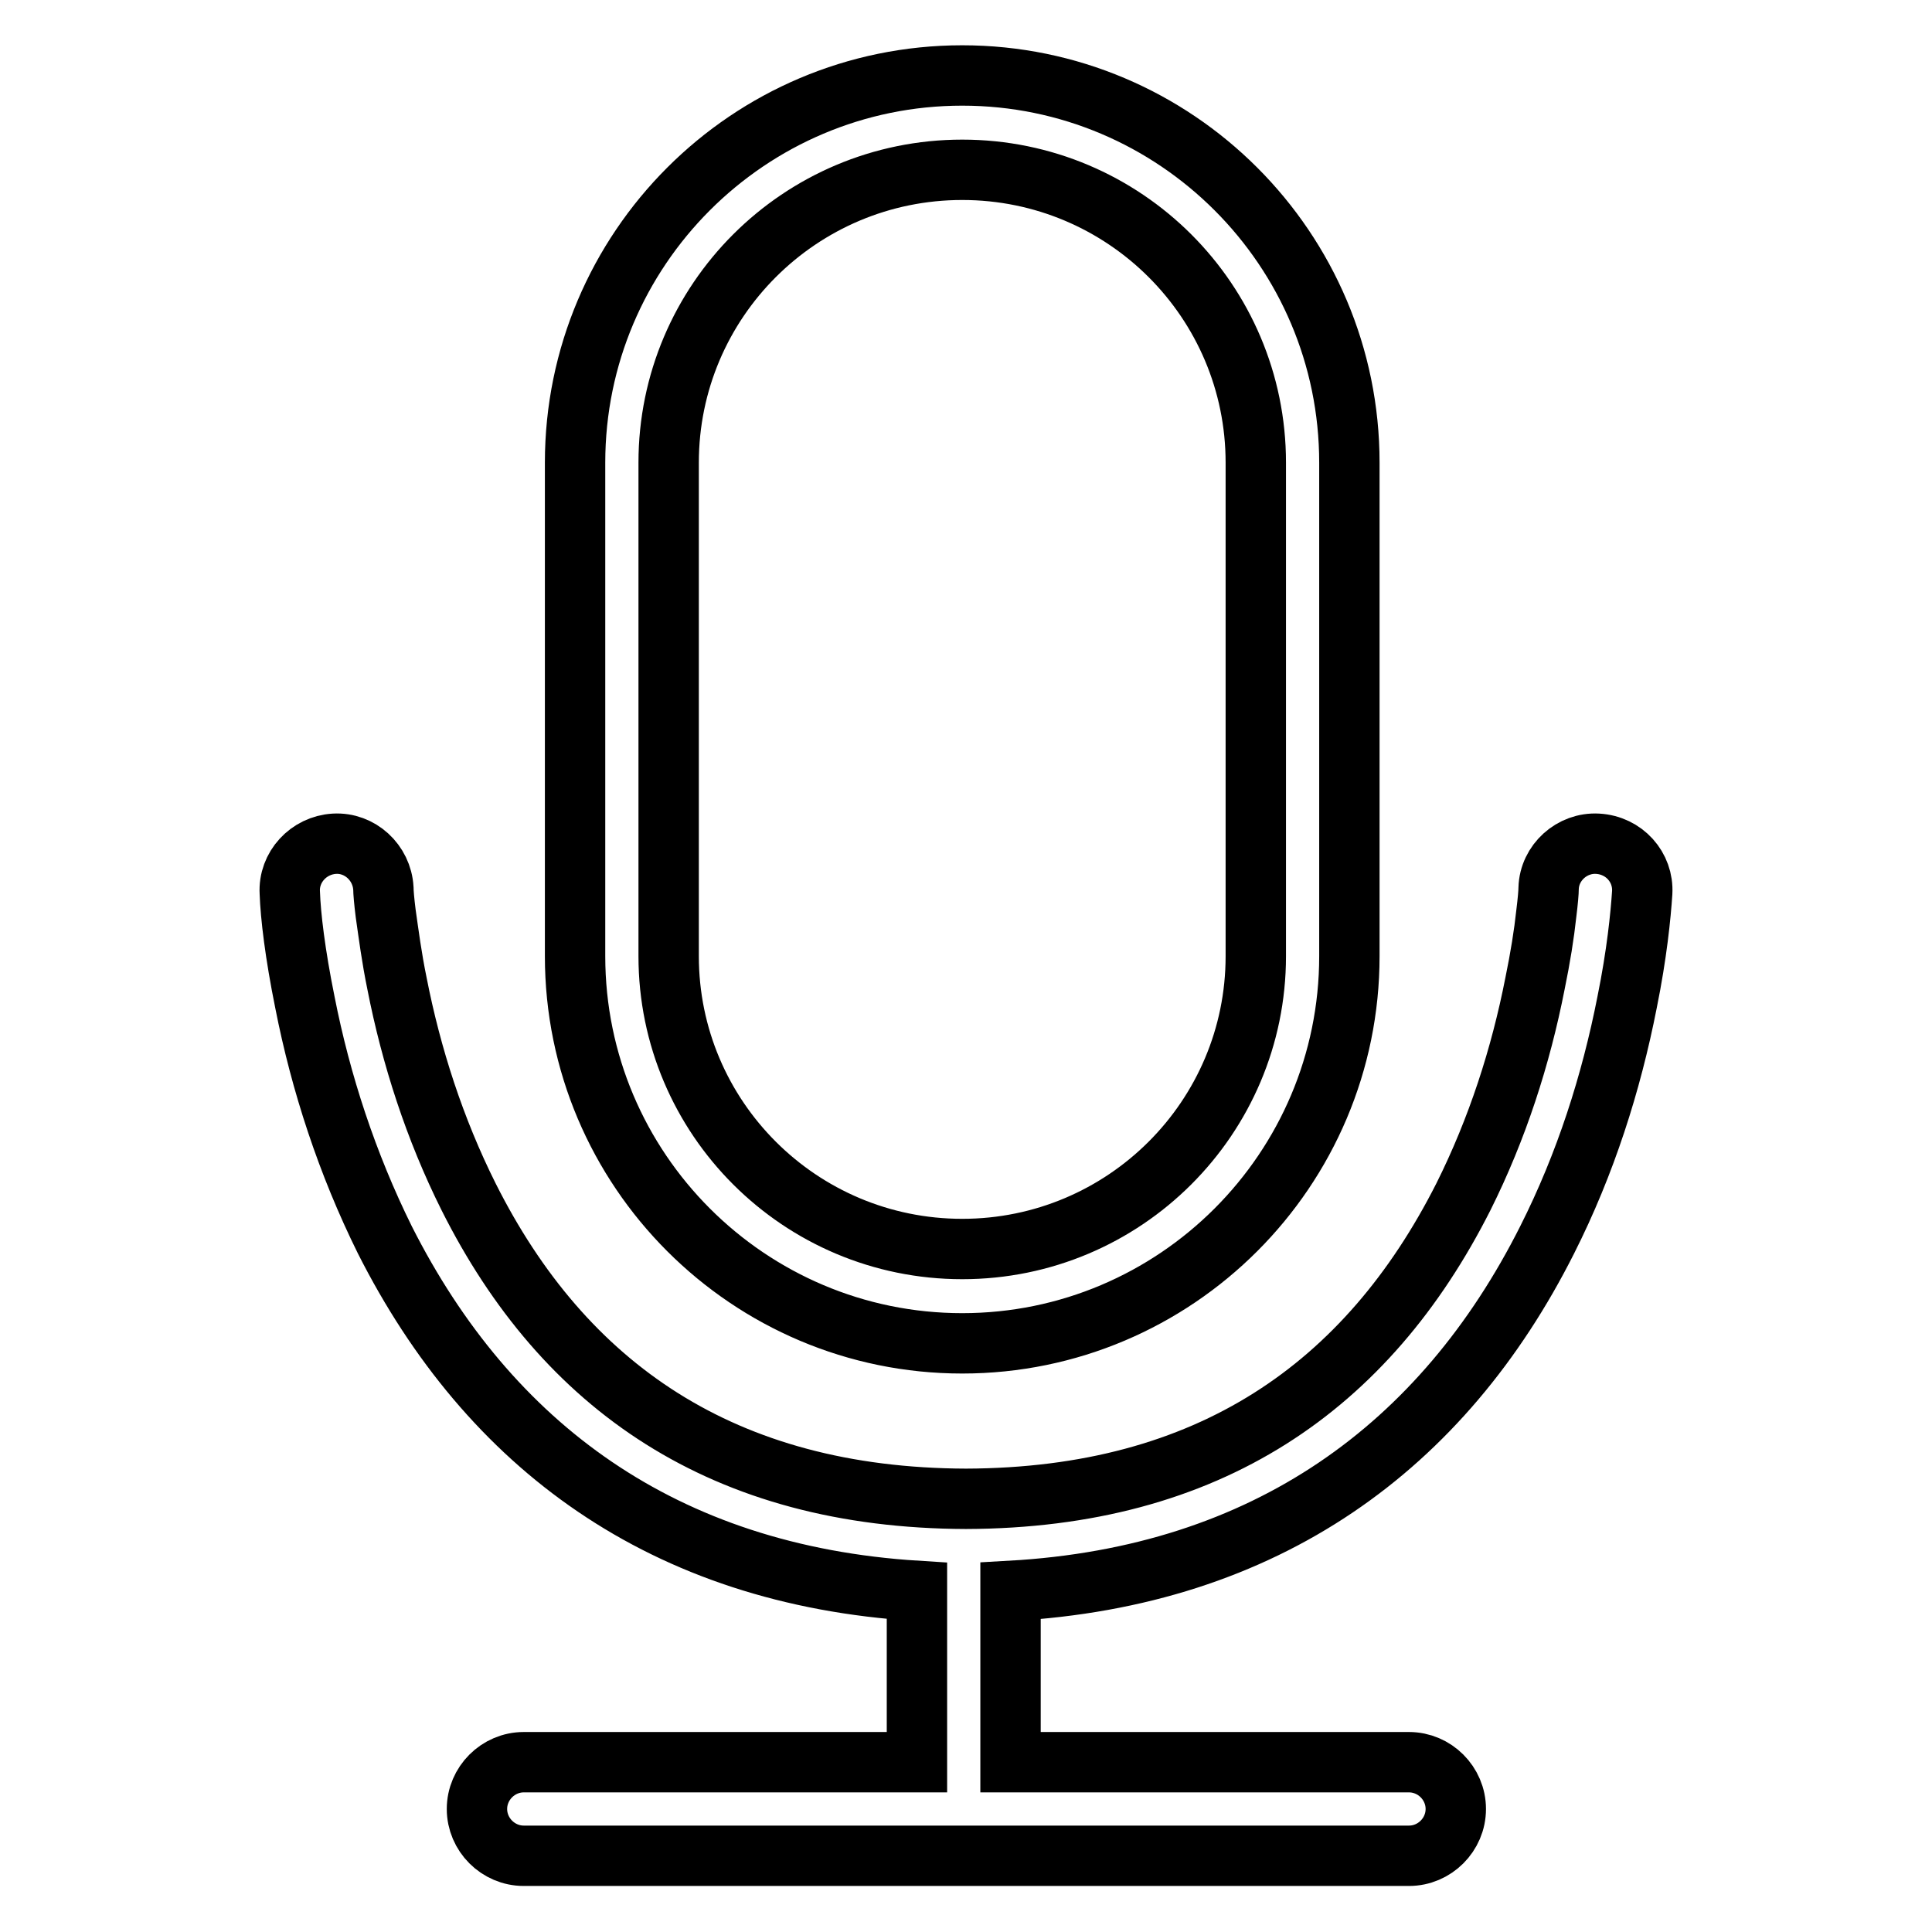 <?xml version="1.0" encoding="utf-8"?>
<!-- Svg Vector Icons : http://www.onlinewebfonts.com/icon -->
<!DOCTYPE svg PUBLIC "-//W3C//DTD SVG 1.1//EN" "http://www.w3.org/Graphics/SVG/1.1/DTD/svg11.dtd">
<svg version="1.1" xmlns="http://www.w3.org/2000/svg" xmlns:xlink="http://www.w3.org/1999/xlink" x="0px" y="0px" viewBox="0 0 256 256" enable-background="new 0 0 256 256" xml:space="preserve">
<g> <path stroke-width="8" fill-opacity="0" stroke="#000000"  d="M211.7,111.8c-3.4-0.2-6.4,2.5-6.5,5.9c0,0.5-0.1,1.7-0.3,3.3c-0.3,2.8-0.8,5.9-1.5,9.3 c-1.9,9.7-5,19.3-9.5,28.3c-12.7,25.1-33.7,39.9-65.9,40c-32.2-0.1-53.3-14.9-65.9-40c-4.5-9-7.6-18.6-9.5-28.3 c-0.7-3.4-1.1-6.5-1.5-9.3c-0.2-1.6-0.3-2.8-0.3-3.3c-0.2-3.4-3.1-6.1-6.5-5.9c-3.4,0.2-6.1,3.1-5.9,6.5c0.1,3,0.7,8.1,2,14.5 c2.1,10.7,5.6,21.4,10.6,31.5c13.8,27.3,36.9,44.4,70.5,46.5v22.7H69.4c-3.4,0-6.2,2.8-6.2,6.2c0,3.4,2.8,6.2,6.2,6.2h117.3 c3.4,0,6.2-2.8,6.2-6.2c0-3.4-2.8-6.2-6.2-6.2h-52.8v-22.7c33.9-1.9,57.3-19.1,71.1-46.5c5.1-10.1,8.5-20.8,10.6-31.5 c1.3-6.4,1.8-11.5,2-14.5C217.8,114.9,215.2,112,211.7,111.8z M127.5,178c28.3,0,51.3-23,51.3-51.3V61.3c0-28.3-23-51.3-51.3-51.3 c-28.3,0-51.3,23-51.3,51.3v65.4C76.2,155,99.2,178,127.5,178z M88.6,61.3c0-21.4,17.4-38.8,38.9-38.8c21.5,0,38.9,17.4,38.9,38.8 v65.4c0,21.4-17.4,38.8-38.9,38.8c-21.5,0-38.9-17.4-38.9-38.8V61.3z"/></g>
</svg>